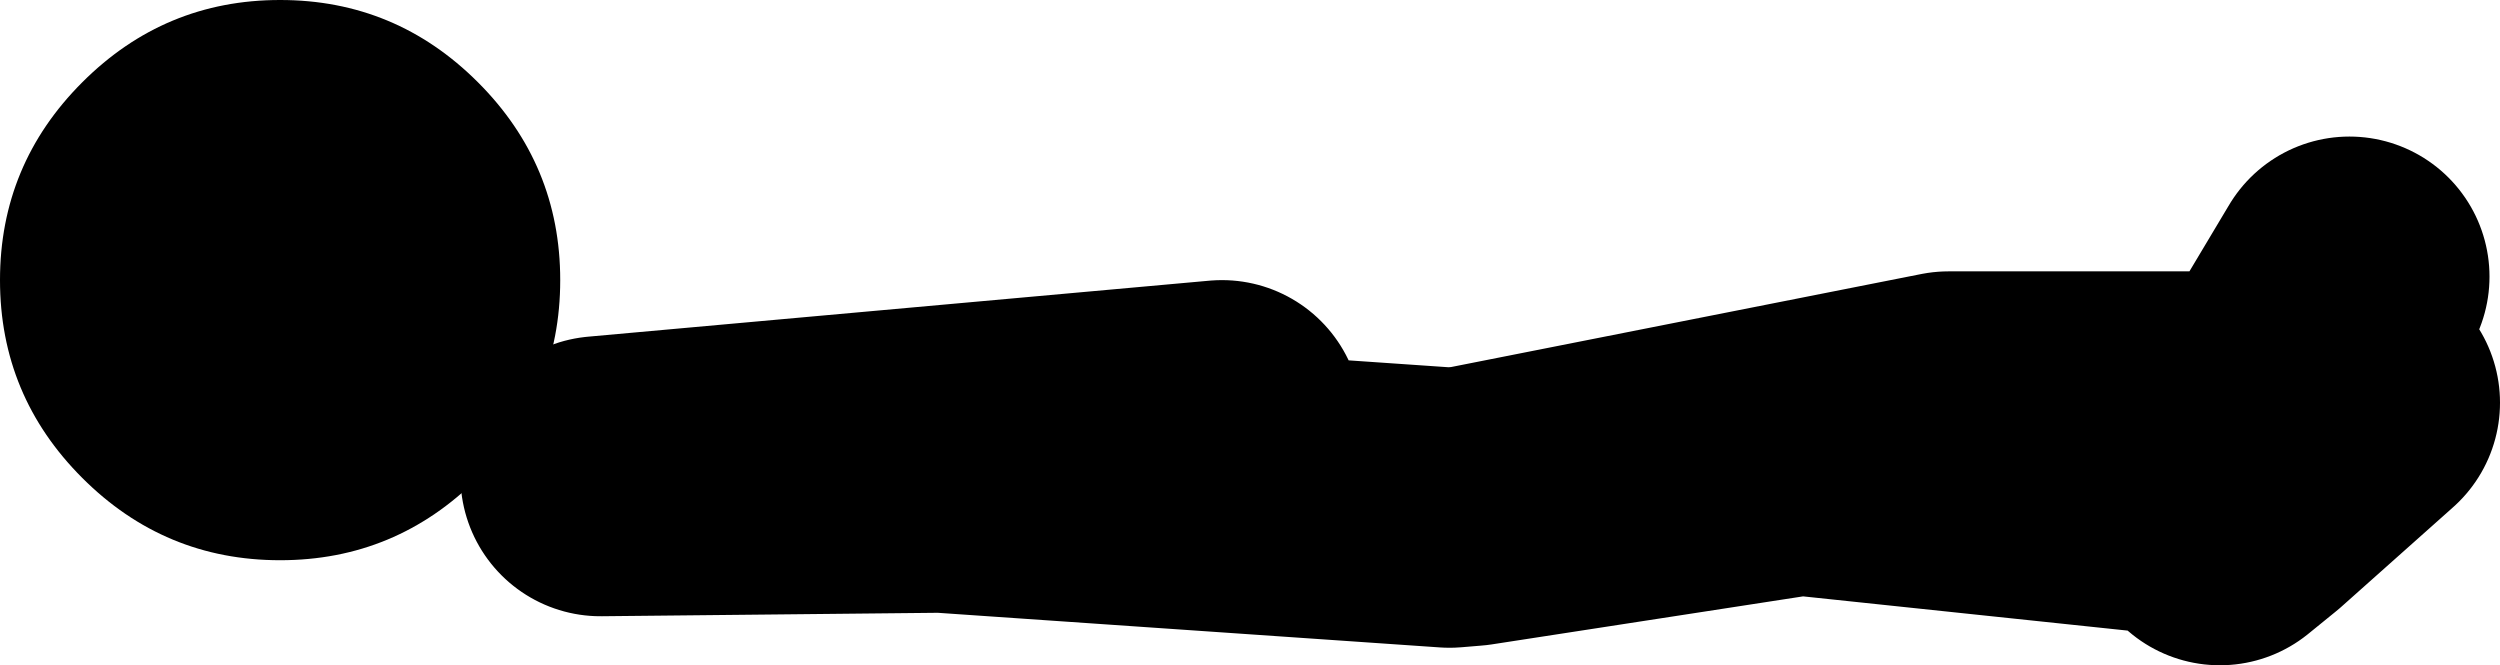 <?xml version="1.0" encoding="UTF-8" standalone="no"?>
<svg xmlns:xlink="http://www.w3.org/1999/xlink" height="19.0px" width="71.4px" xmlns="http://www.w3.org/2000/svg">
  <g transform="matrix(1.0, 0.0, 0.0, 1.0, 396.35, -232.0)">
    <path d="M-380.35 240.0 Q-380.35 243.3 -382.7 245.65 -385.05 248.0 -388.35 248.0 -391.65 248.0 -394.0 245.65 -396.35 243.3 -396.35 240.0 -396.35 236.7 -394.0 234.35 -391.65 232.0 -388.35 232.0 -385.05 232.0 -382.7 234.35 -380.35 236.7 -380.35 240.0" fill="#000000" fill-rule="evenodd" stroke="none"/>
    <path d="M-329.25 239.9 L-331.55 243.75 -340.7 243.75 -354.35 246.45 -344.95 245.0 -332.15 246.35 -328.95 243.5 M-354.35 246.45 L-354.95 246.5 -369.45 245.5 -379.2 245.6 -361.45 244.0 M-332.95 247.0 L-332.15 246.35" fill="none" stroke="#000000" stroke-linecap="round" stroke-linejoin="round" stroke-width="8.0"/>
  </g>
</svg>
